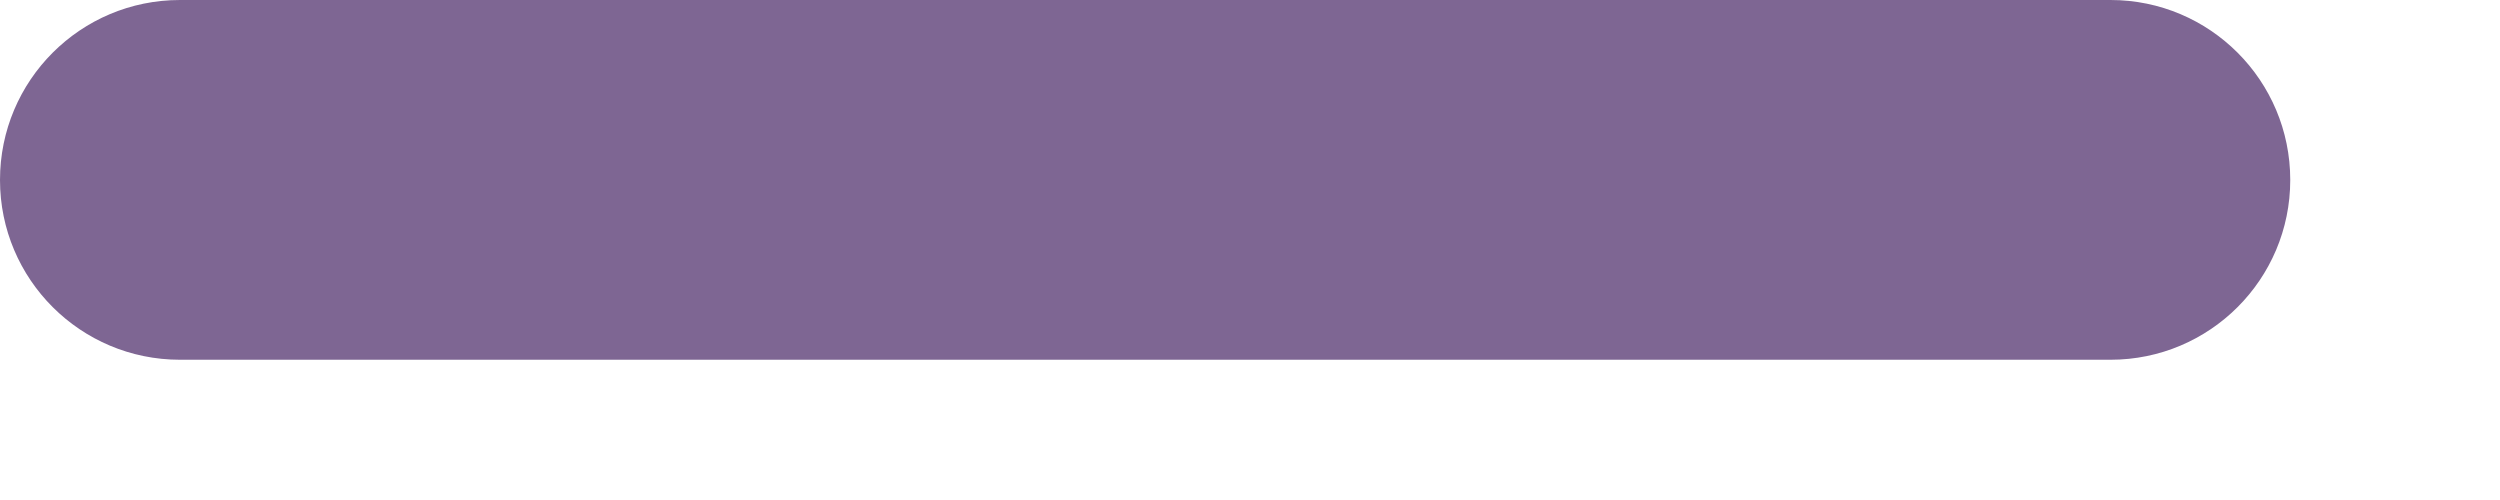 <?xml version="1.0" encoding="utf-8"?>
<svg xmlns="http://www.w3.org/2000/svg" fill="none" height="100%" overflow="visible" preserveAspectRatio="none" style="display: block;" viewBox="0 0 10 2" width="100%">
<path d="M8.442 0H0.72C0.322 0 0 0.322 0 0.72C0 1.117 0.322 1.439 0.72 1.439H8.442C8.839 1.439 9.161 1.117 9.161 0.72C9.161 0.322 8.839 0 8.442 0Z" fill="#7E6693" id="Vector"/>
</svg>